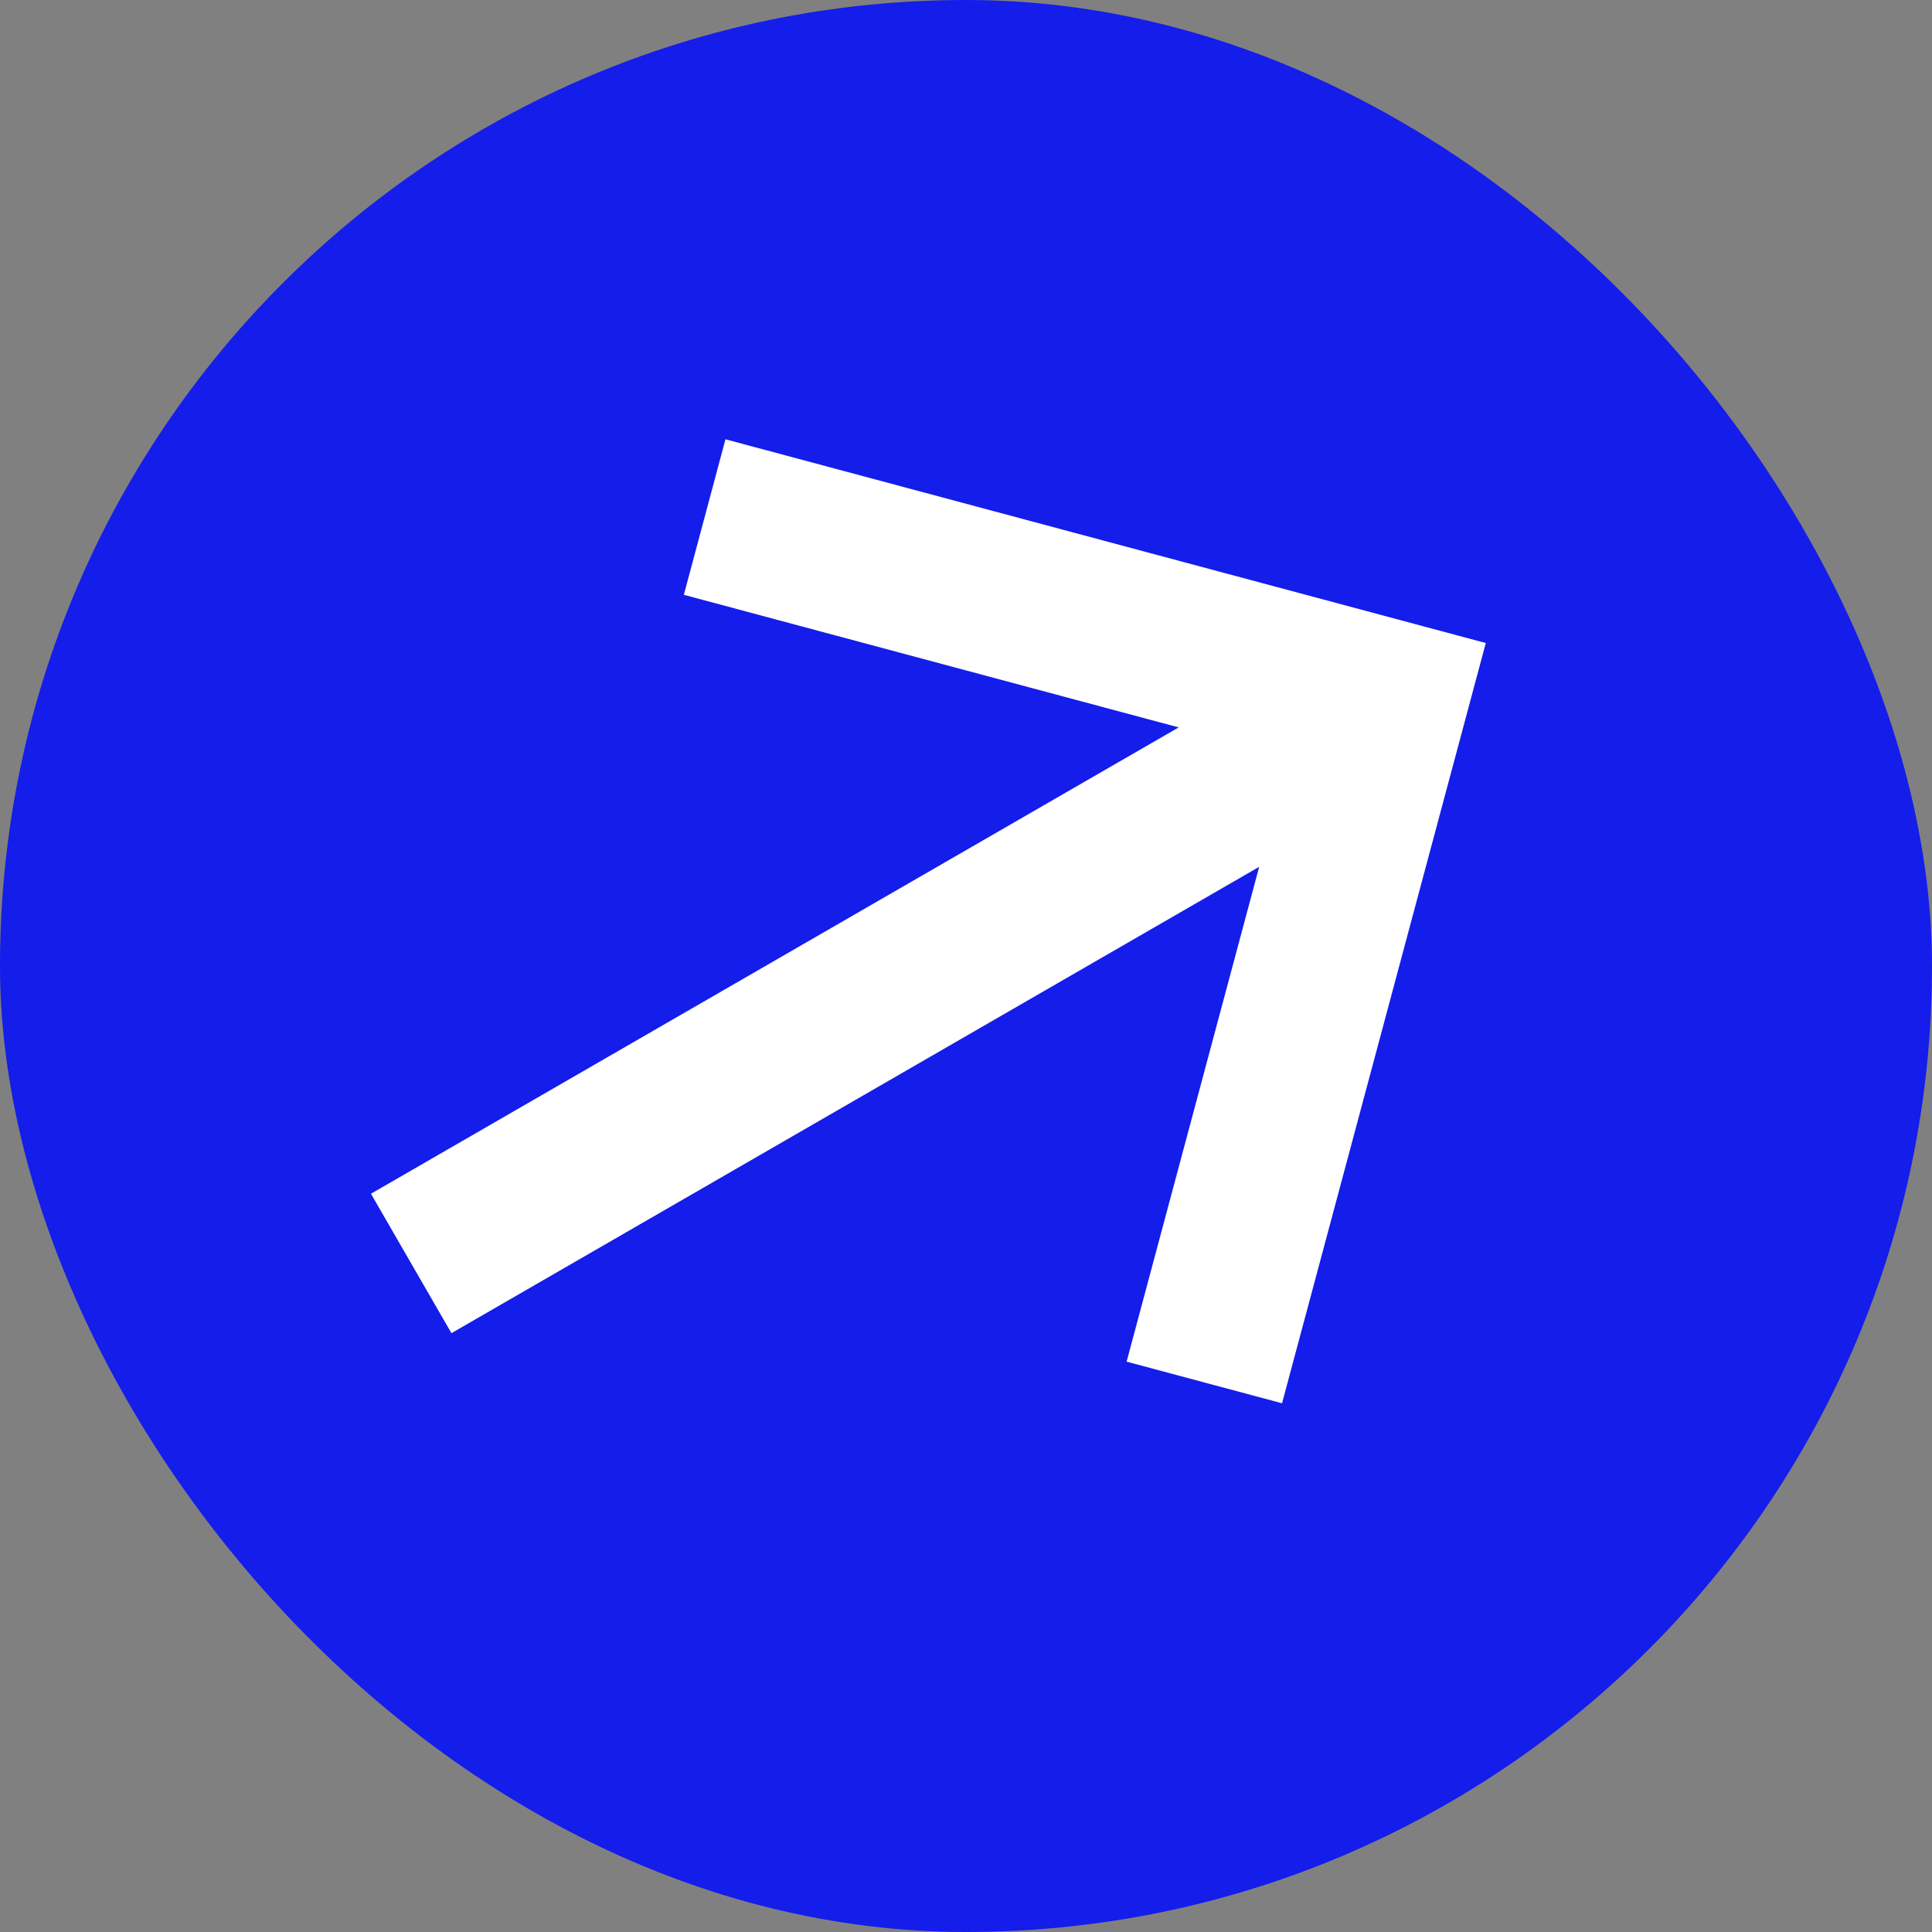 <svg width="24" height="24" viewBox="0 0 24 24" fill="none" xmlns="http://www.w3.org/2000/svg">
<rect x="0" y="0" width="24" height="24" fill="#808080" stroke="none"/>
<rect width="24" height="24" rx="12" fill="#141DEA"/>
<path d="M4.608 14.829L14.642 9.036L8.495 7.389L9.012 5.457L18.457 7.988L15.926 17.432L13.995 16.915L15.642 10.768L5.608 16.561L4.608 14.829Z" fill="white"/>
</svg>
